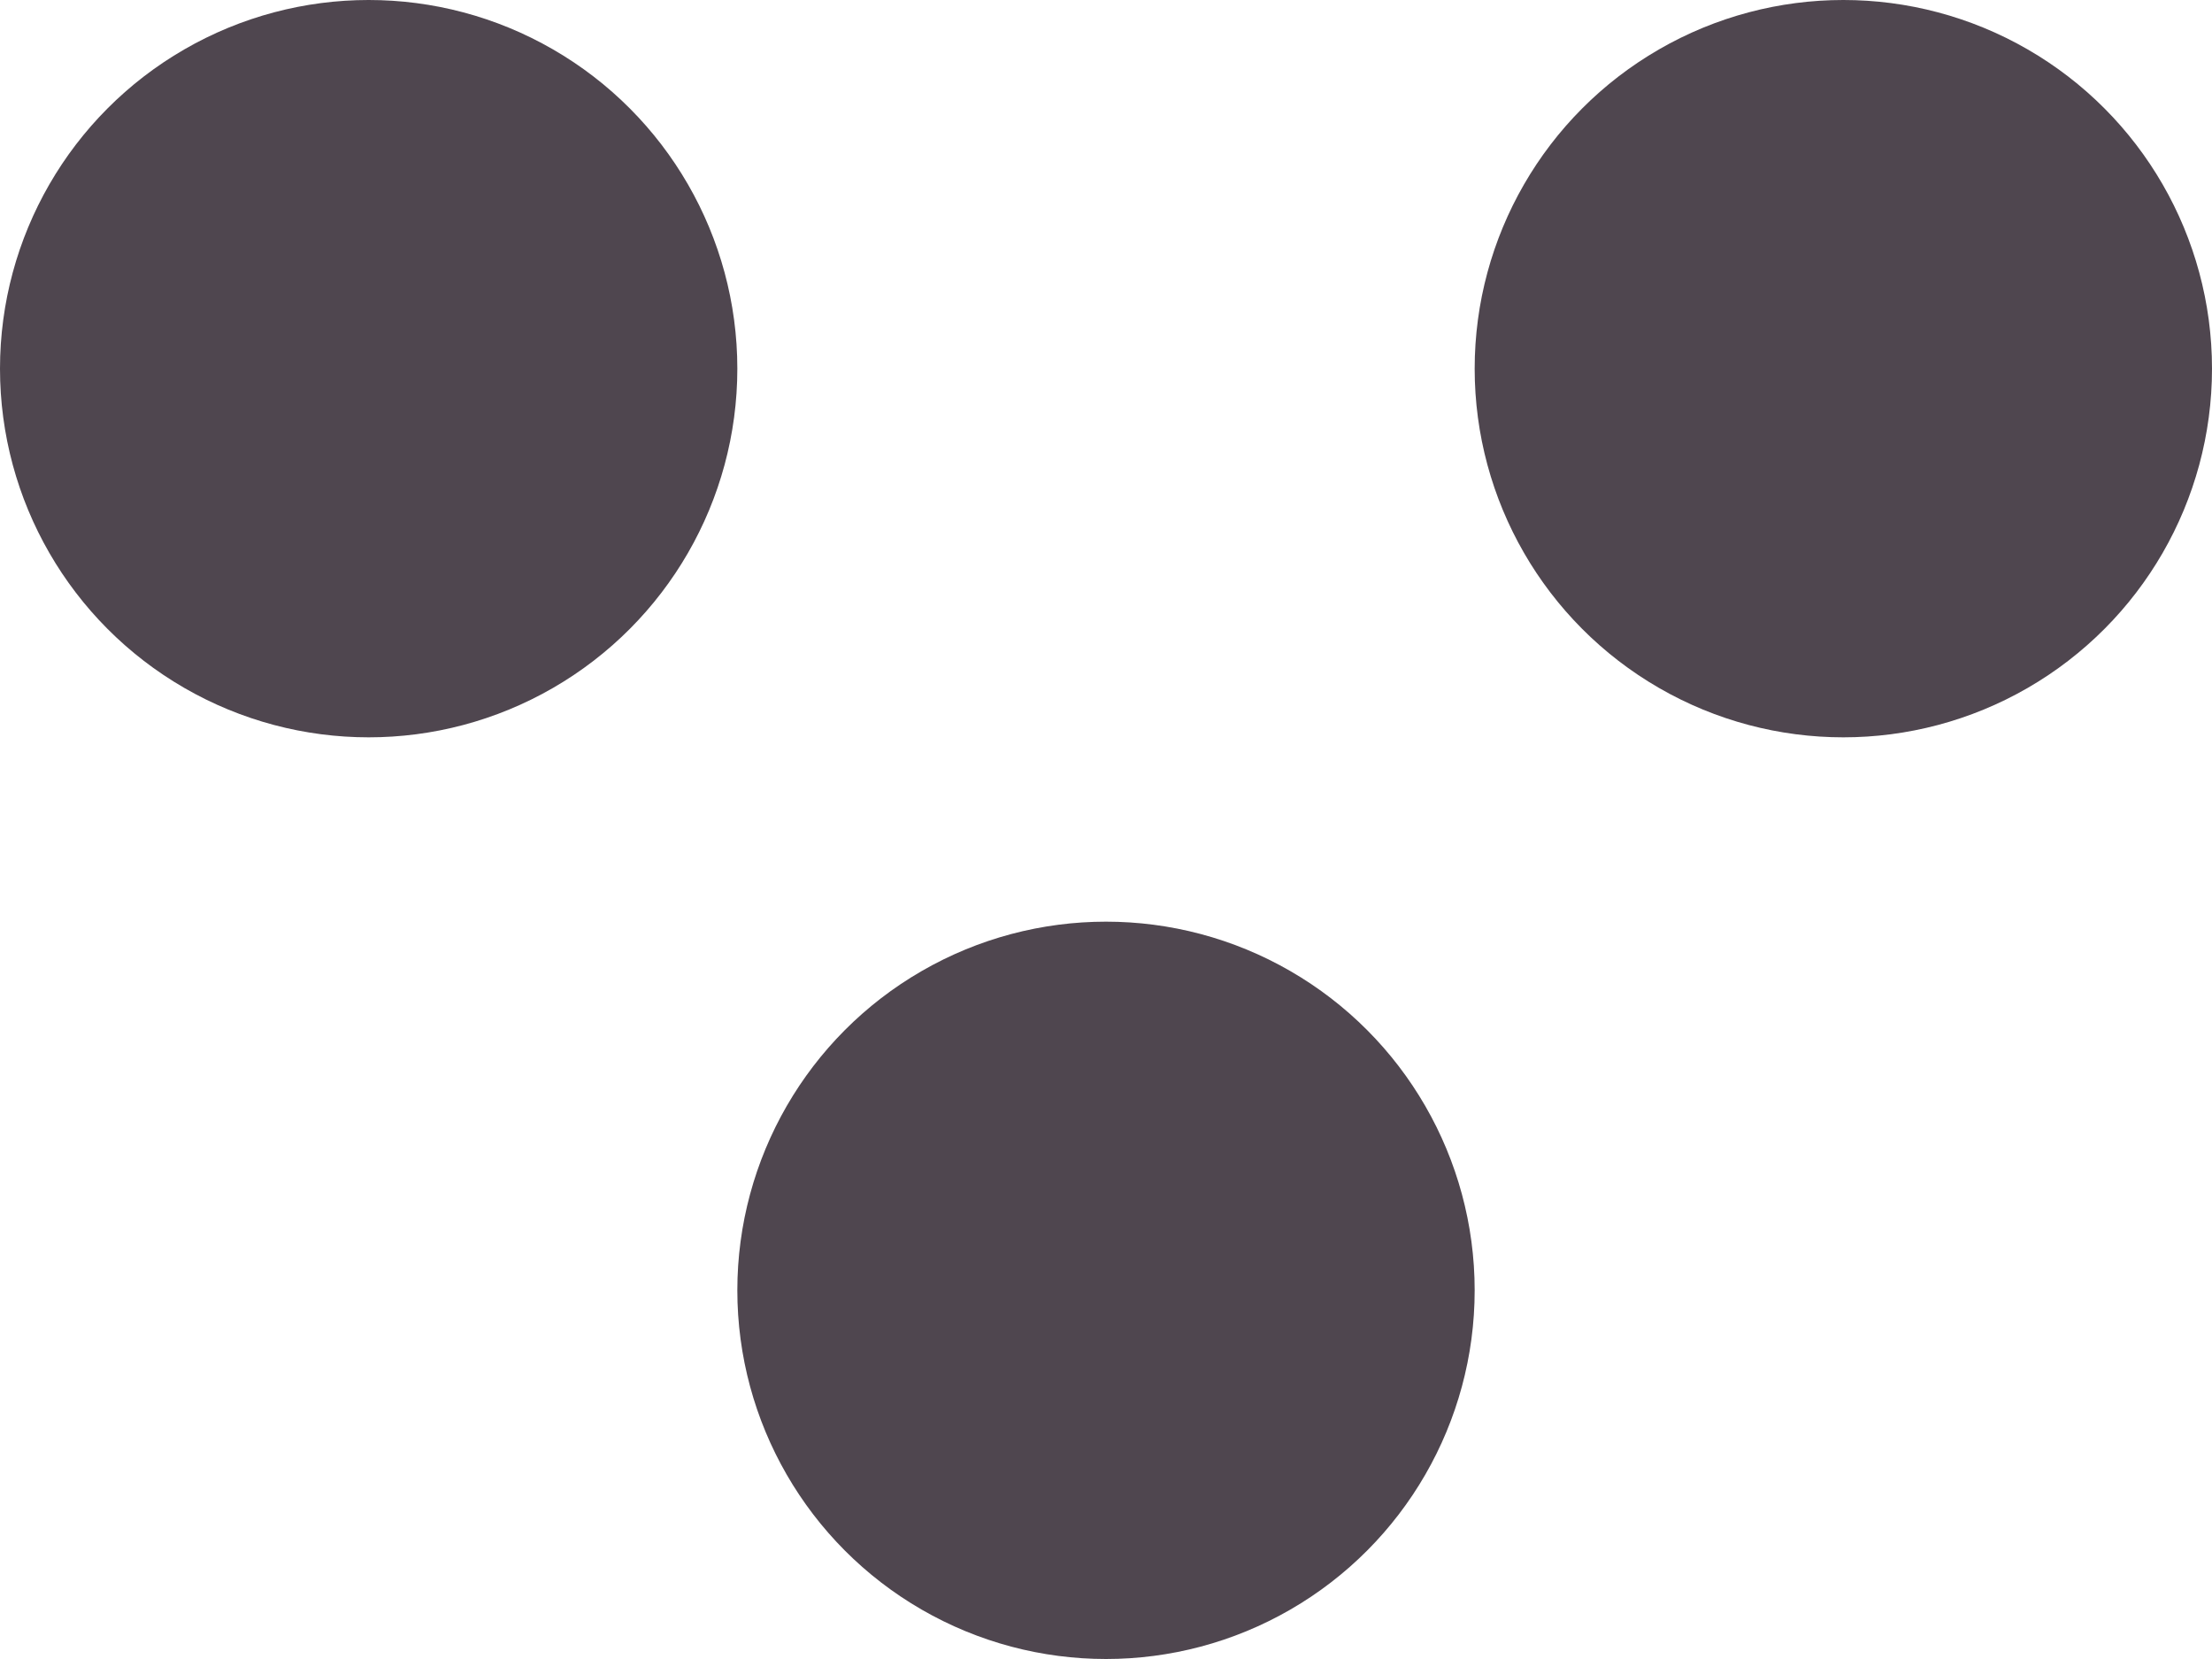 <?xml version="1.0" encoding="UTF-8"?>
<svg xmlns="http://www.w3.org/2000/svg" width="24" height="18" viewBox="0 0 24 18" fill="none">
  <circle cx="4" cy="4" r="4" fill="#4F464F"></circle>
  <circle cx="20" cy="4" r="4" fill="#4F464F"></circle>
  <circle cx="12" cy="14" r="4" fill="#4F464F"></circle>
</svg>
